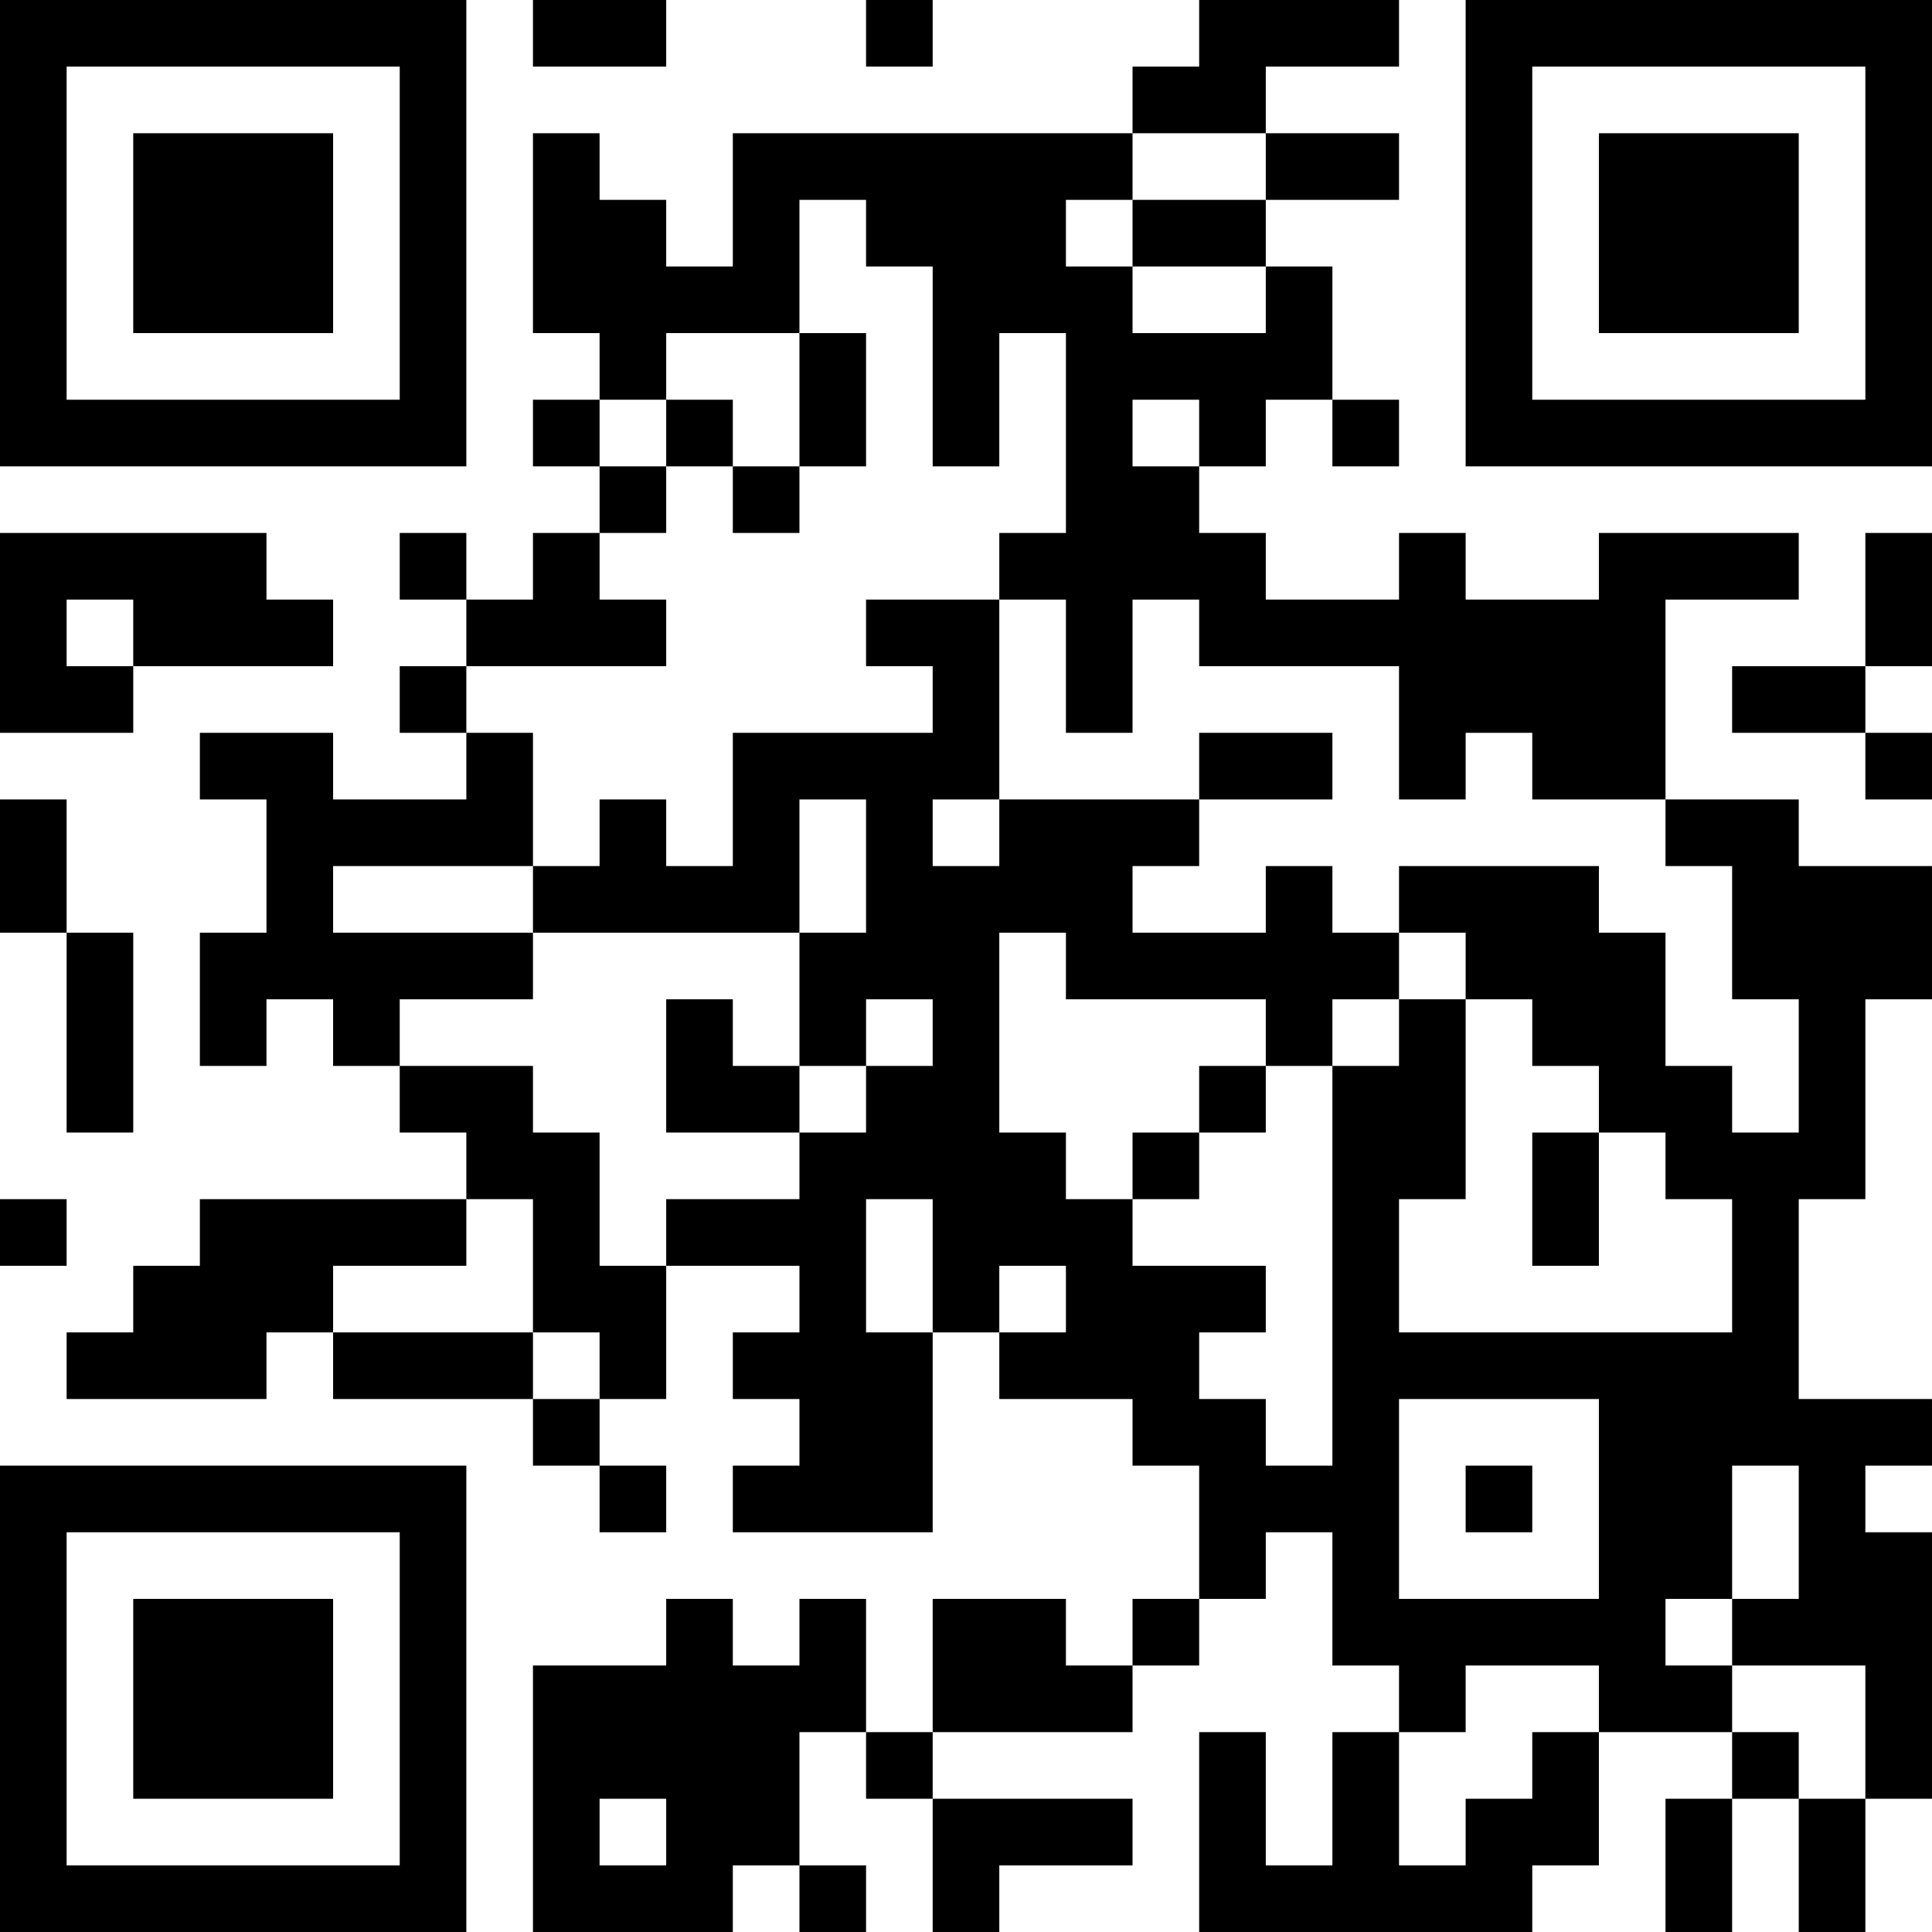<?xml version="1.0" encoding="UTF-8"?>
<svg xmlns="http://www.w3.org/2000/svg" version="1.1" width="400" height="400" viewBox="0 0 400 400"><rect x="0" y="0" width="400" height="400" fill="#ffffff"/><g transform="scale(13.793)"><g transform="translate(0,0)"><path fill-rule="evenodd" d="M8 0L8 1L10 1L10 0ZM13 0L13 1L14 1L14 0ZM18 0L18 1L17 1L17 2L11 2L11 4L10 4L10 3L9 3L9 2L8 2L8 5L9 5L9 6L8 6L8 7L9 7L9 8L8 8L8 9L7 9L7 8L6 8L6 9L7 9L7 10L6 10L6 11L7 11L7 12L5 12L5 11L3 11L3 12L4 12L4 14L3 14L3 16L4 16L4 15L5 15L5 16L6 16L6 17L7 17L7 18L3 18L3 19L2 19L2 20L1 20L1 21L4 21L4 20L5 20L5 21L8 21L8 22L9 22L9 23L10 23L10 22L9 22L9 21L10 21L10 19L12 19L12 20L11 20L11 21L12 21L12 22L11 22L11 23L14 23L14 20L15 20L15 21L17 21L17 22L18 22L18 24L17 24L17 25L16 25L16 24L14 24L14 26L13 26L13 24L12 24L12 25L11 25L11 24L10 24L10 25L8 25L8 29L11 29L11 28L12 28L12 29L13 29L13 28L12 28L12 26L13 26L13 27L14 27L14 29L15 29L15 28L17 28L17 27L14 27L14 26L17 26L17 25L18 25L18 24L19 24L19 23L20 23L20 25L21 25L21 26L20 26L20 28L19 28L19 26L18 26L18 29L23 29L23 28L24 28L24 26L26 26L26 27L25 27L25 29L26 29L26 27L27 27L27 29L28 29L28 27L29 27L29 23L28 23L28 22L29 22L29 21L27 21L27 18L28 18L28 15L29 15L29 13L27 13L27 12L25 12L25 9L27 9L27 8L24 8L24 9L22 9L22 8L21 8L21 9L19 9L19 8L18 8L18 7L19 7L19 6L20 6L20 7L21 7L21 6L20 6L20 4L19 4L19 3L21 3L21 2L19 2L19 1L21 1L21 0ZM17 2L17 3L16 3L16 4L17 4L17 5L19 5L19 4L17 4L17 3L19 3L19 2ZM12 3L12 5L10 5L10 6L9 6L9 7L10 7L10 8L9 8L9 9L10 9L10 10L7 10L7 11L8 11L8 13L5 13L5 14L8 14L8 15L6 15L6 16L8 16L8 17L9 17L9 19L10 19L10 18L12 18L12 17L13 17L13 16L14 16L14 15L13 15L13 16L12 16L12 14L13 14L13 12L12 12L12 14L8 14L8 13L9 13L9 12L10 12L10 13L11 13L11 11L14 11L14 10L13 10L13 9L15 9L15 12L14 12L14 13L15 13L15 12L18 12L18 13L17 13L17 14L19 14L19 13L20 13L20 14L21 14L21 15L20 15L20 16L19 16L19 15L16 15L16 14L15 14L15 17L16 17L16 18L17 18L17 19L19 19L19 20L18 20L18 21L19 21L19 22L20 22L20 16L21 16L21 15L22 15L22 18L21 18L21 20L26 20L26 18L25 18L25 17L24 17L24 16L23 16L23 15L22 15L22 14L21 14L21 13L24 13L24 14L25 14L25 16L26 16L26 17L27 17L27 15L26 15L26 13L25 13L25 12L23 12L23 11L22 11L22 12L21 12L21 10L18 10L18 9L17 9L17 11L16 11L16 9L15 9L15 8L16 8L16 5L15 5L15 7L14 7L14 4L13 4L13 3ZM12 5L12 7L11 7L11 6L10 6L10 7L11 7L11 8L12 8L12 7L13 7L13 5ZM17 6L17 7L18 7L18 6ZM0 8L0 11L2 11L2 10L5 10L5 9L4 9L4 8ZM28 8L28 10L26 10L26 11L28 11L28 12L29 12L29 11L28 11L28 10L29 10L29 8ZM1 9L1 10L2 10L2 9ZM18 11L18 12L20 12L20 11ZM0 12L0 14L1 14L1 17L2 17L2 14L1 14L1 12ZM10 15L10 17L12 17L12 16L11 16L11 15ZM18 16L18 17L17 17L17 18L18 18L18 17L19 17L19 16ZM23 17L23 19L24 19L24 17ZM0 18L0 19L1 19L1 18ZM7 18L7 19L5 19L5 20L8 20L8 21L9 21L9 20L8 20L8 18ZM13 18L13 20L14 20L14 18ZM15 19L15 20L16 20L16 19ZM21 21L21 24L24 24L24 21ZM22 22L22 23L23 23L23 22ZM26 22L26 24L25 24L25 25L26 25L26 26L27 26L27 27L28 27L28 25L26 25L26 24L27 24L27 22ZM22 25L22 26L21 26L21 28L22 28L22 27L23 27L23 26L24 26L24 25ZM9 27L9 28L10 28L10 27ZM0 0L0 7L7 7L7 0ZM1 1L1 6L6 6L6 1ZM2 2L2 5L5 5L5 2ZM22 0L22 7L29 7L29 0ZM23 1L23 6L28 6L28 1ZM24 2L24 5L27 5L27 2ZM0 22L0 29L7 29L7 22ZM1 23L1 28L6 28L6 23ZM2 24L2 27L5 27L5 24Z" fill="#000000"/></g></g></svg>

